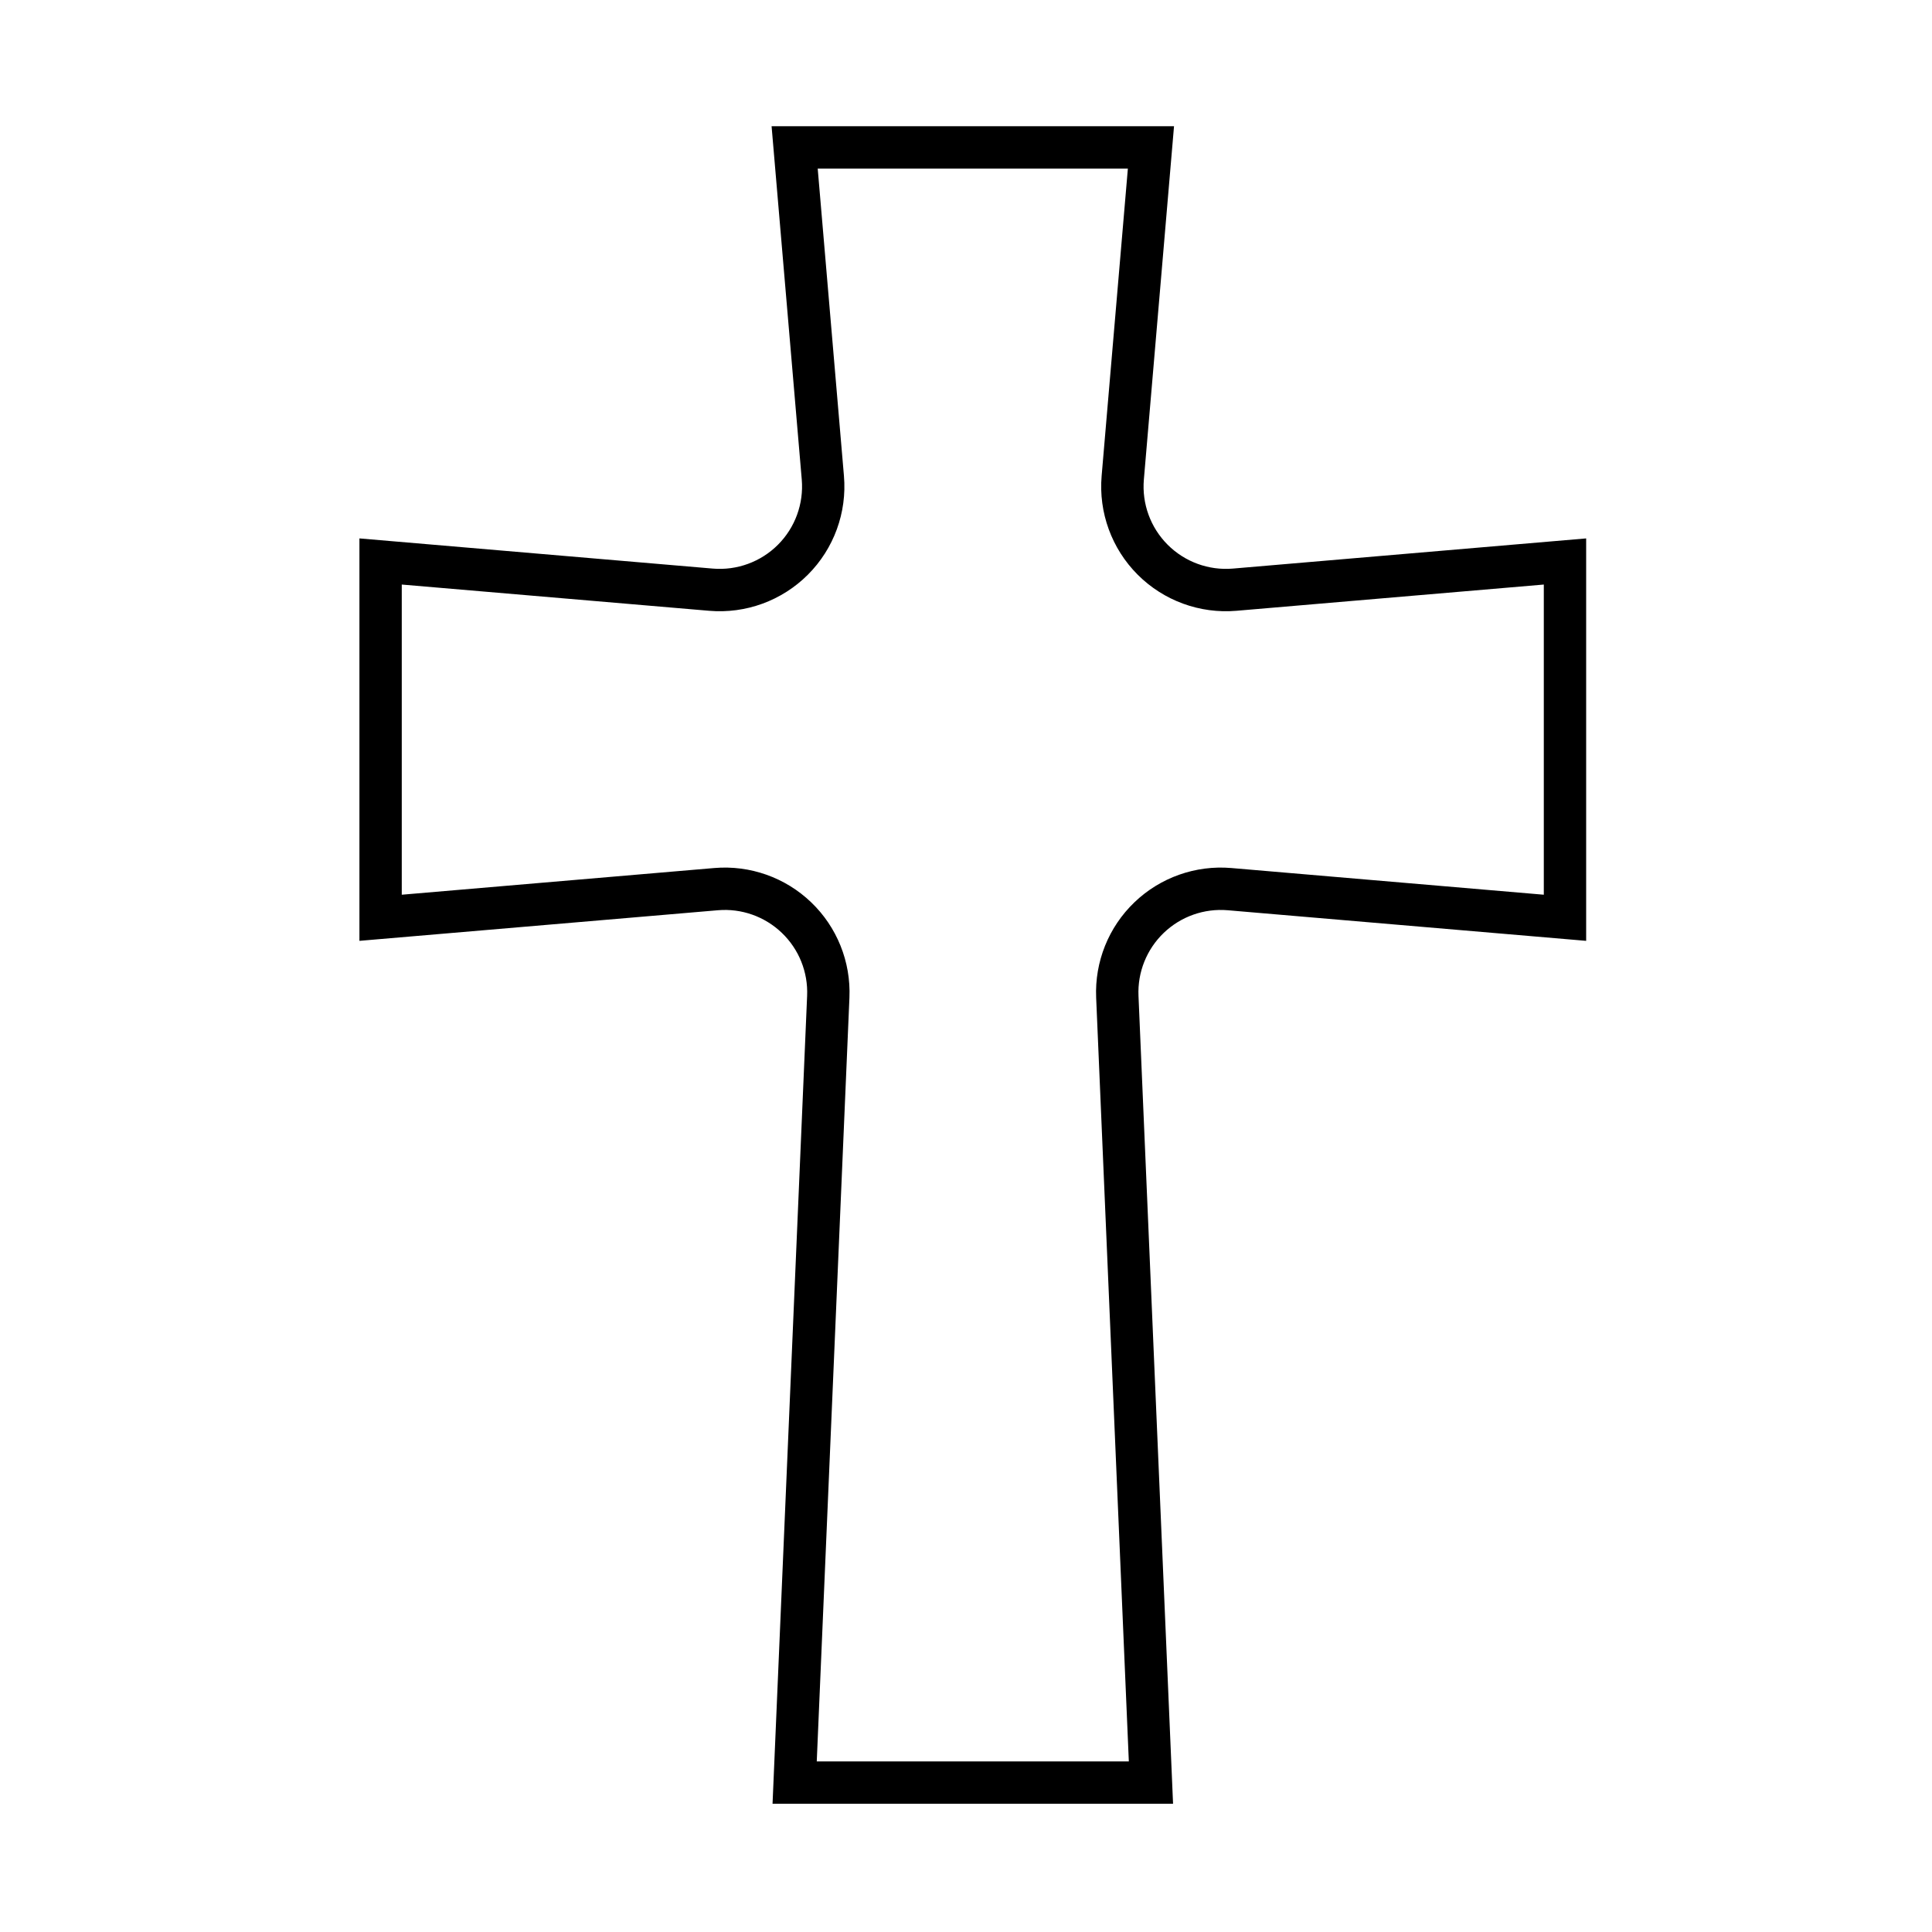 <?xml version="1.0" encoding="UTF-8"?>
<!-- Uploaded to: ICON Repo, www.svgrepo.com, Generator: ICON Repo Mixer Tools -->
<svg fill="#000000" width="800px" height="800px" version="1.1" viewBox="144 144 512 512" xmlns="http://www.w3.org/2000/svg">
 <path d="m470.73 294.68c-6.41 0.543-12.734-1.766-17.285-6.316-4.551-4.551-6.859-10.875-6.309-17.285l7.992-93.625h-106.65l7.996 93.625c0.547 6.41-1.762 12.734-6.309 17.285-4.551 4.551-10.875 6.859-17.285 6.316l-93.629-7.996v106.65l94.992-8.109c6.246-0.535 12.426 1.652 16.949 5.992 4.531 4.34 6.973 10.414 6.703 16.68l-9.164 214.12h106.14l-9.16-214.12c-0.27-6.266 2.176-12.34 6.699-16.68 4.531-4.34 10.703-6.523 16.953-5.992l94.984 8.109v-106.65l-93.625 7.996zm0.957 11.184 81.438-6.953v82.199l-82.801-7.074c-9.469-0.809-18.82 2.5-25.68 9.074-6.859 6.57-10.555 15.777-10.152 25.27l8.66 202.41h-82.703l8.66-202.41c0.402-9.492-3.293-18.699-10.152-25.27-6.859-6.574-16.211-9.883-25.68-9.074l-82.805 7.074v-82.199l81.441 6.953c9.711 0.832 19.289-2.668 26.18-9.559 6.894-6.891 10.391-16.473 9.562-26.18 0 0-6.953-81.441-6.953-81.441h82.195s-6.953 81.441-6.953 81.441c-0.828 9.707 2.668 19.289 9.559 26.18 6.894 6.891 16.473 10.391 26.184 9.559z" fill-rule="evenodd"/>
</svg>